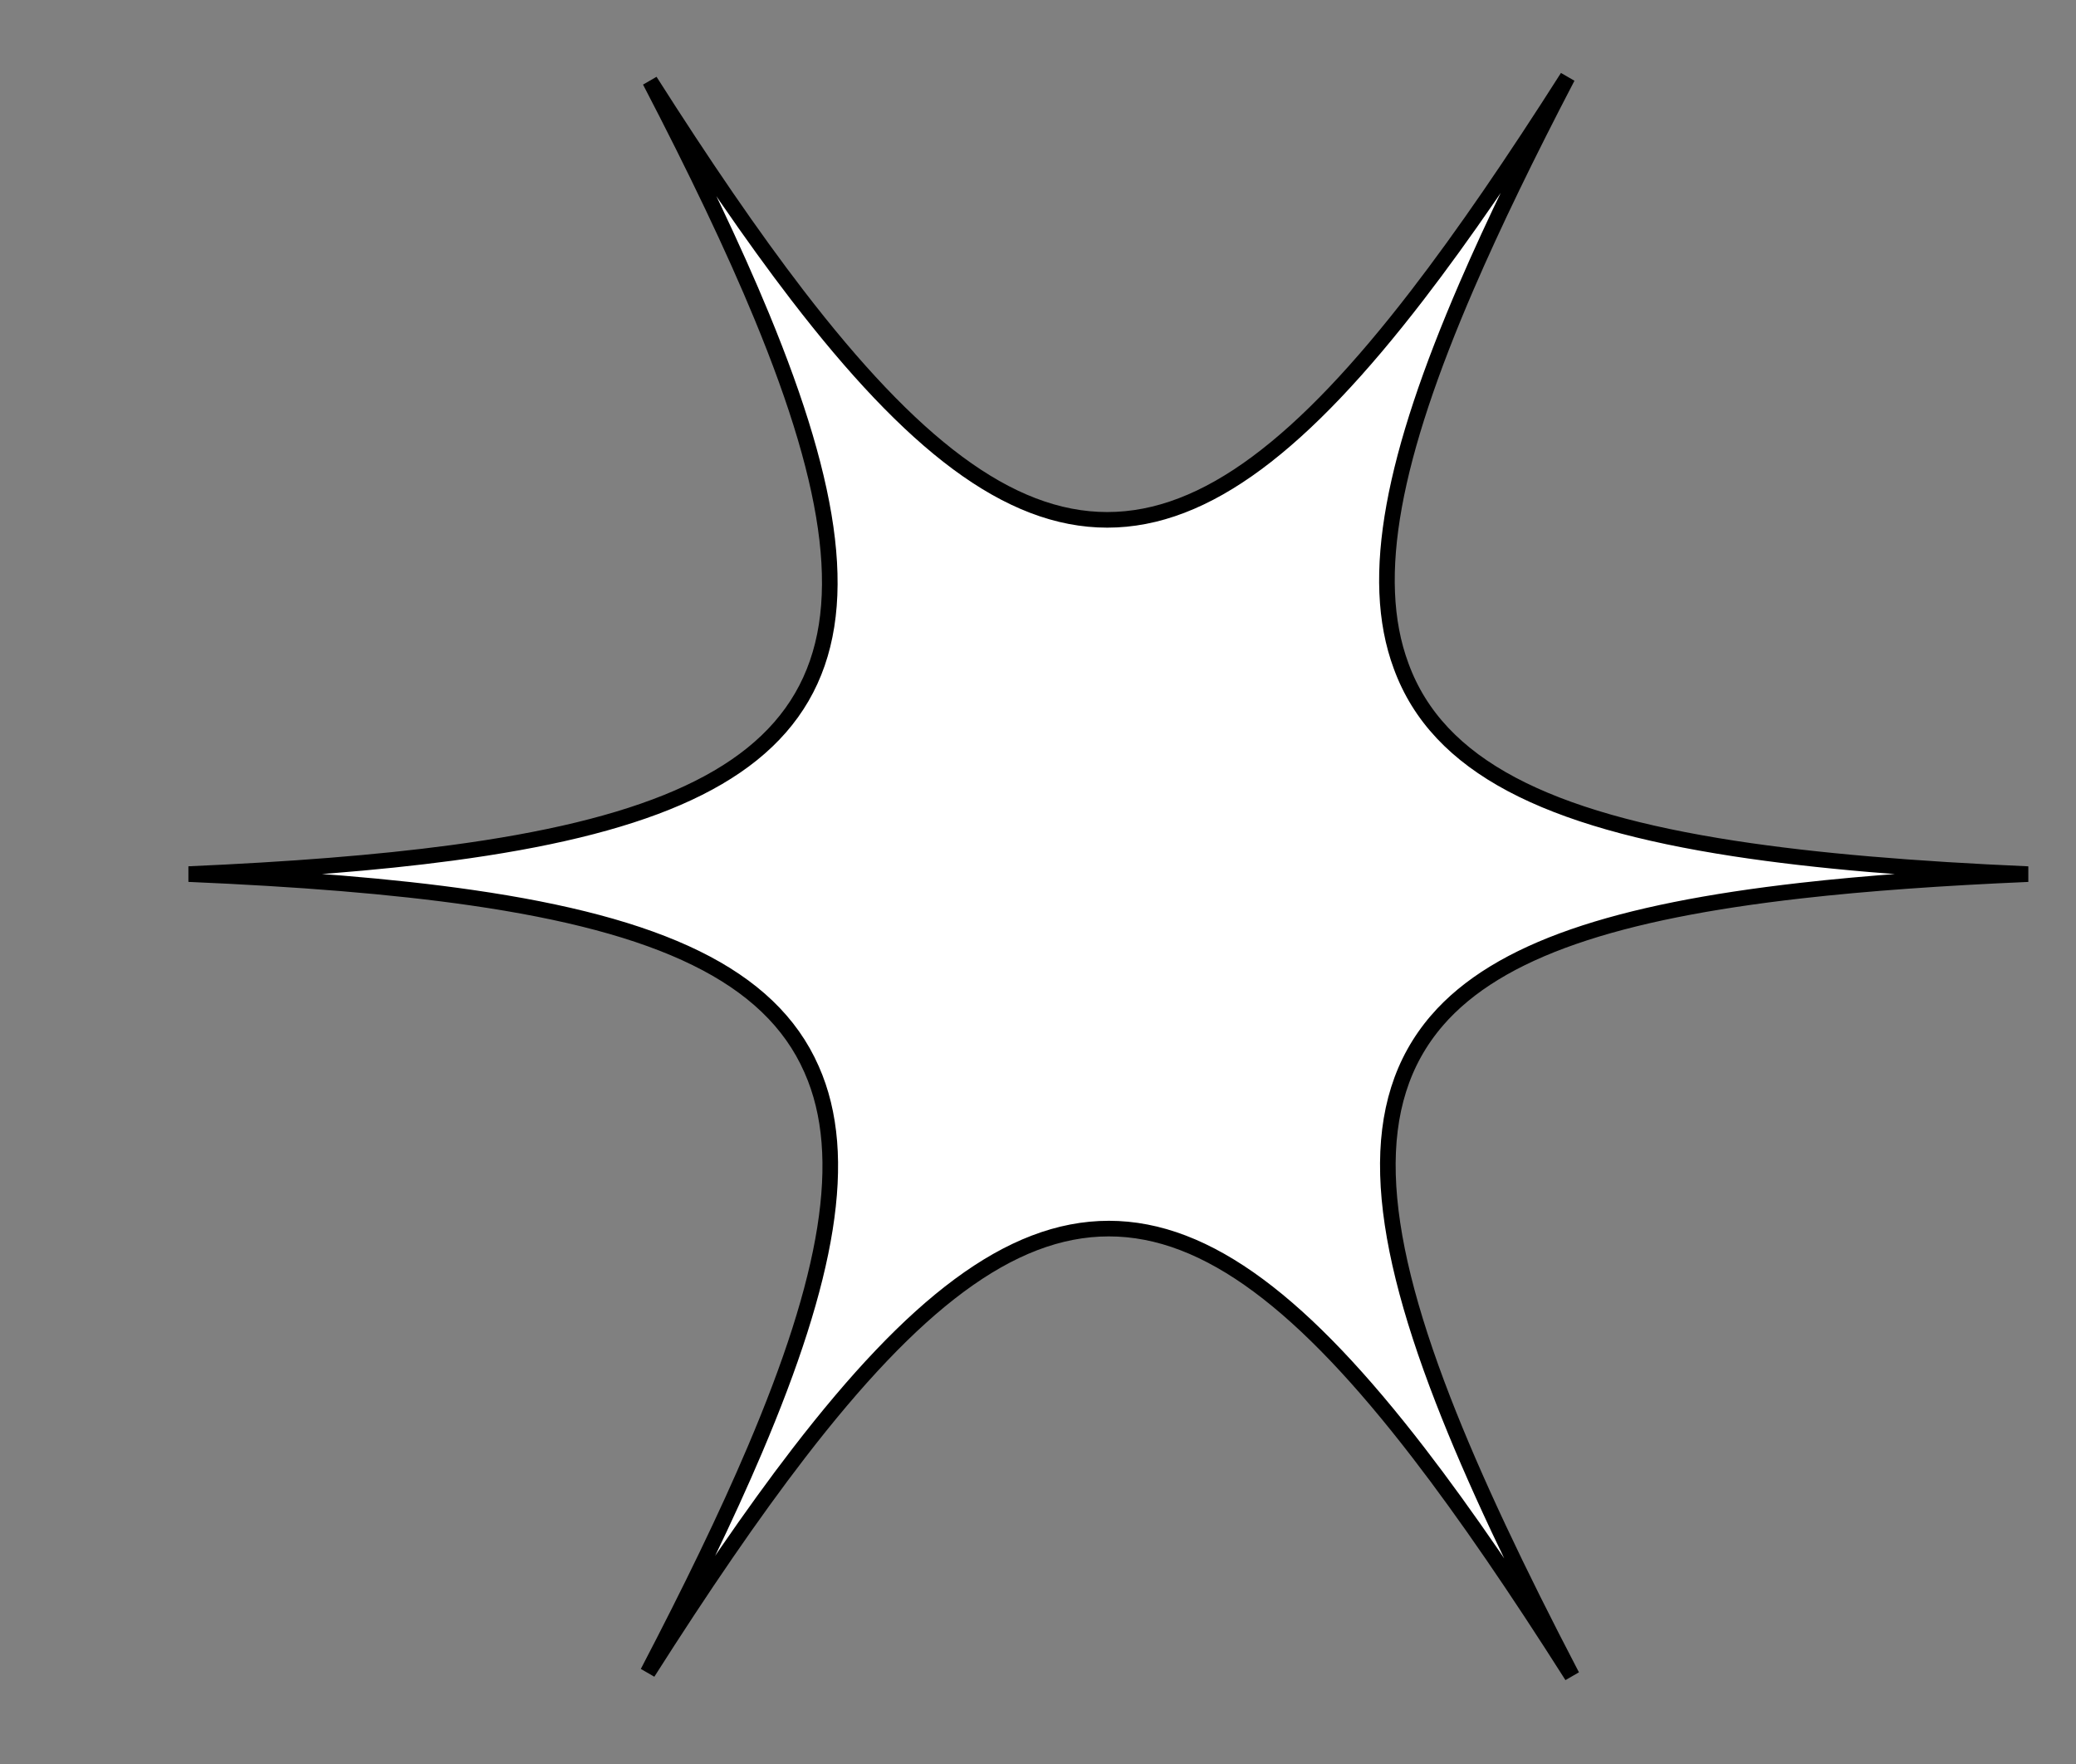 <?xml version="1.0" encoding="UTF-8"?> <svg xmlns="http://www.w3.org/2000/svg" width="133" height="113" viewBox="0 0 133 113" fill="none"><rect x="0" y="0" width="133" height="113" fill="#808080" stroke="none"/> <g clip-path="url(#clip0_2297_7)"> <path d="M100.713 107.355C97.174 101.782 93.931 97.024 90.895 93.082C83.609 83.622 77.401 78.7 71.037 78.7C64.673 78.7 58.464 83.622 51.178 93.082C48.182 96.973 44.984 101.658 41.498 107.138C44.252 101.859 46.551 97.122 48.359 92.871C50.685 87.403 52.212 82.717 52.851 78.704C53.49 74.689 53.246 71.315 51.994 68.498C49.325 62.429 42.157 59.23 30.233 57.505C25.119 56.765 19.089 56.292 12.092 55.992C18.513 55.71 24.121 55.28 28.953 54.633C34.899 53.837 39.7 52.707 43.41 51.101C47.125 49.493 49.775 47.396 51.369 44.651C52.964 41.906 53.46 38.569 52.994 34.555C52.529 30.546 51.1 25.828 48.811 20.284C46.971 15.827 44.566 10.817 41.64 5.188C45.035 10.527 48.159 15.104 51.09 18.917C58.364 28.378 64.573 33.3 70.937 33.3C77.301 33.3 83.509 28.378 90.795 18.918C93.777 15.046 96.959 10.387 100.425 4.941C97.865 9.853 95.702 14.296 93.965 18.314C91.627 23.725 90.051 28.386 89.321 32.4C88.591 36.413 88.701 39.811 89.768 42.674C92.125 49.112 99.157 52.519 111.123 54.357C116.375 55.163 122.624 55.675 129.924 55.994C124.494 56.228 119.645 56.566 115.355 57.053C109.5 57.718 104.666 58.661 100.807 59.999C96.949 61.338 94.035 63.084 92.058 65.373L92.058 65.374C87.554 70.611 88.068 78.375 92.445 89.668C94.42 94.762 97.198 100.619 100.713 107.355Z" fill="white" stroke="black"></path> </g> <defs> <clipPath id="clip0_2297_7"> <rect width="133" height="113" fill="white"></rect> </clipPath> </defs> </svg> 